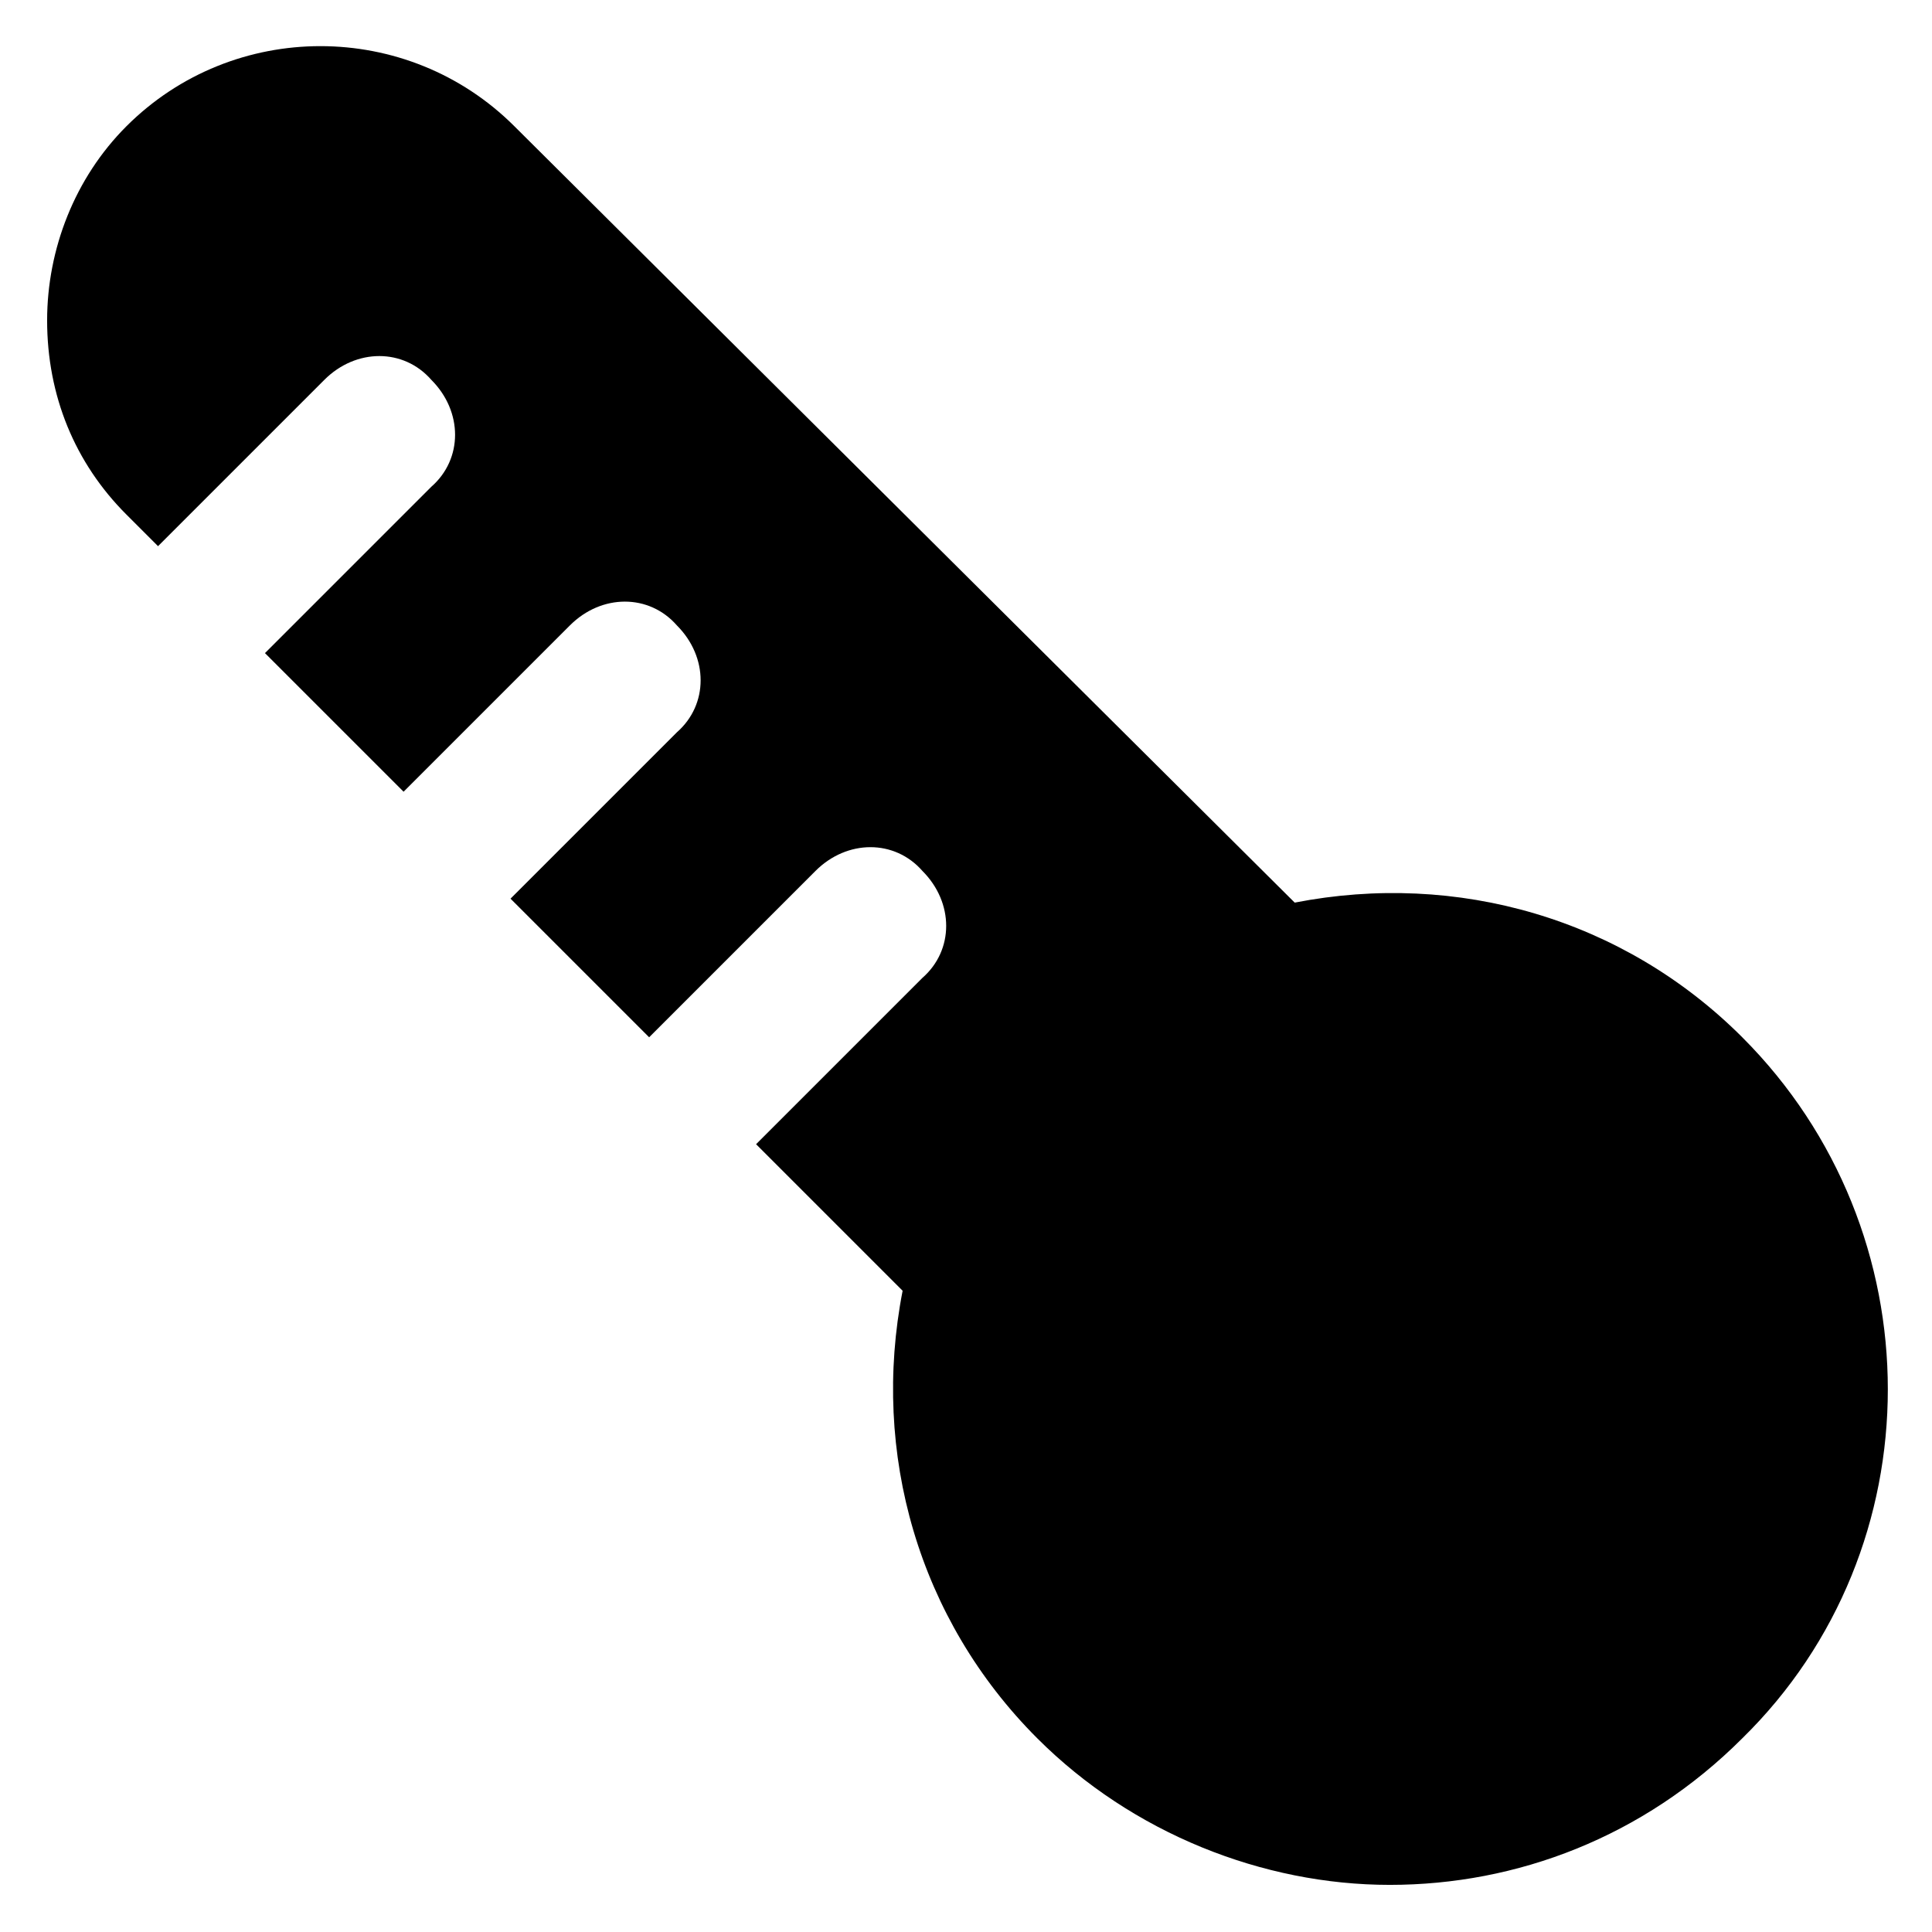 <?xml version="1.0" encoding="UTF-8"?>
<!-- Uploaded to: SVG Repo, www.svgrepo.com, Generator: SVG Repo Mixer Tools -->
<svg fill="#000000" width="800px" height="800px" version="1.1" viewBox="144 144 512 512" xmlns="http://www.w3.org/2000/svg">
 <path d="m605.72 418.89c-31.488-31.488-75.57-44.082-118.61-35.688l-206.77-205.72c-28.34-28.34-74.523-28.34-102.86 0-13.645 13.645-20.992 32.539-20.992 51.43 0 19.941 7.348 37.785 20.992 51.43l8.398 8.398 44.082-44.082c8.398-8.398 20.992-8.398 28.34 0 8.398 8.398 8.398 20.992 0 28.34l-44.082 44.082 36.734 36.734 44.082-44.082c8.398-8.398 20.992-8.398 28.34 0 8.398 8.398 8.398 20.992 0 28.34l-44.082 44.082 36.734 36.734 44.082-44.082c8.398-8.398 20.992-8.398 28.34 0 8.398 8.398 8.398 20.992 0 28.34l-44.082 44.082 38.836 38.836c-8.398 43.035 4.199 87.117 35.688 118.61 25.191 25.191 59.828 38.836 93.414 38.836 33.586 0 67.176-12.594 93.414-38.836 51.43-50.383 51.43-134.35 0-185.78z"/>
</svg>